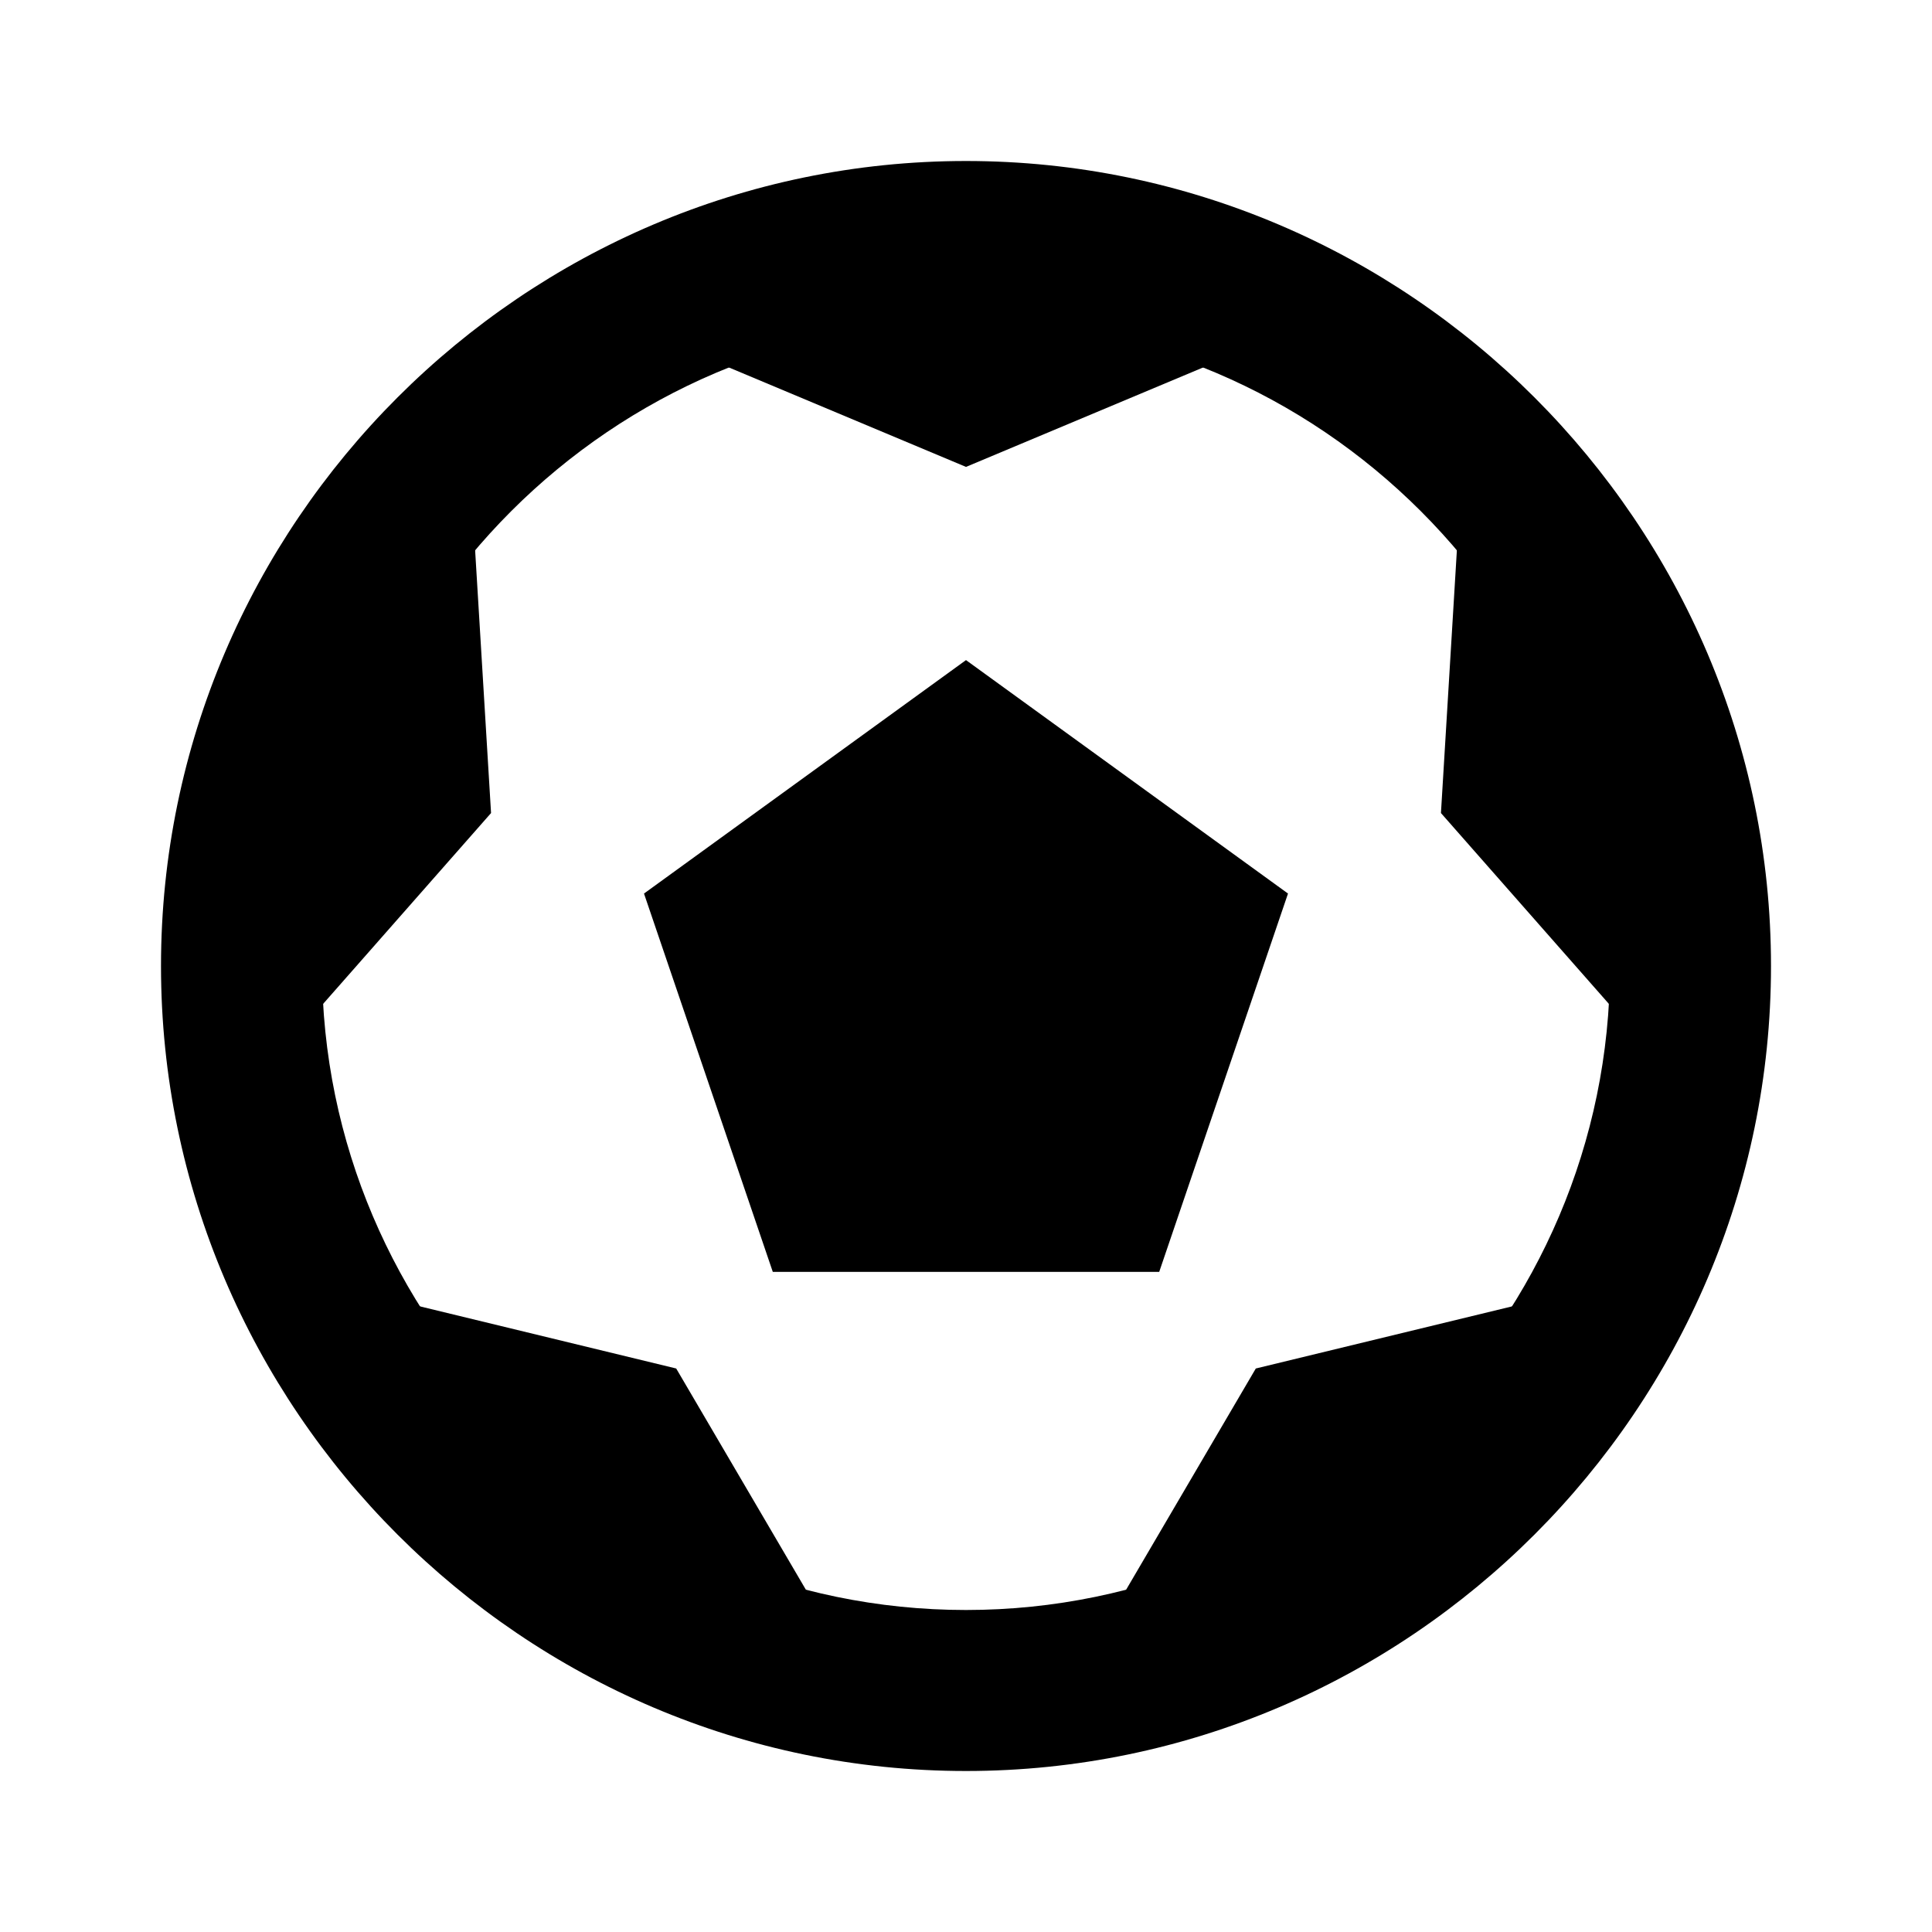 <?xml version="1.0" ?><!DOCTYPE svg  PUBLIC '-//W3C//DTD SVG 1.0//EN'  'http://www.w3.org/TR/2001/REC-SVG-20010904/DTD/svg10.dtd'><svg enable-background="new 0 0 24 24" id="Layer_1" version="1.0" viewBox="0 0 24 24" xml:space="preserve" xmlns="http://www.w3.org/2000/svg" xmlns:xlink="http://www.w3.org/1999/xlink"><g><path d="M12,4c4.4,0,8,3.6,8,8s-3.6,8-8,8c-4.4,0-8-3.6-8-8S7.6,4,12,4 M12,2C6.5,2,2,6.5,2,12s4.5,10,10,10c5.5,0,10-4.5,10-10   S17.5,2,12,2L12,2z"/></g><polygon points="9.6,15.8 8,11.1 12,8.2 16,11.1 14.4,15.8 "/><polygon points="13.9,2.4 15.1,4.5 12,5.8 8.9,4.5 10.1,2.4 "/><polygon points="3.5,7.2 5.9,6.8 6.1,10.1 3.9,12.6 2.3,10.8 "/><polygon points="4.8,18.6 5.1,16.2 8.4,17 10.1,19.9 7.9,20.9 "/><polygon points="16.1,20.9 13.9,19.9 15.6,17 18.9,16.2 19.2,18.6 "/><polygon points="21.7,10.8 20.1,12.6 17.9,10.1 18.1,6.8 20.5,7.2 "/></svg>